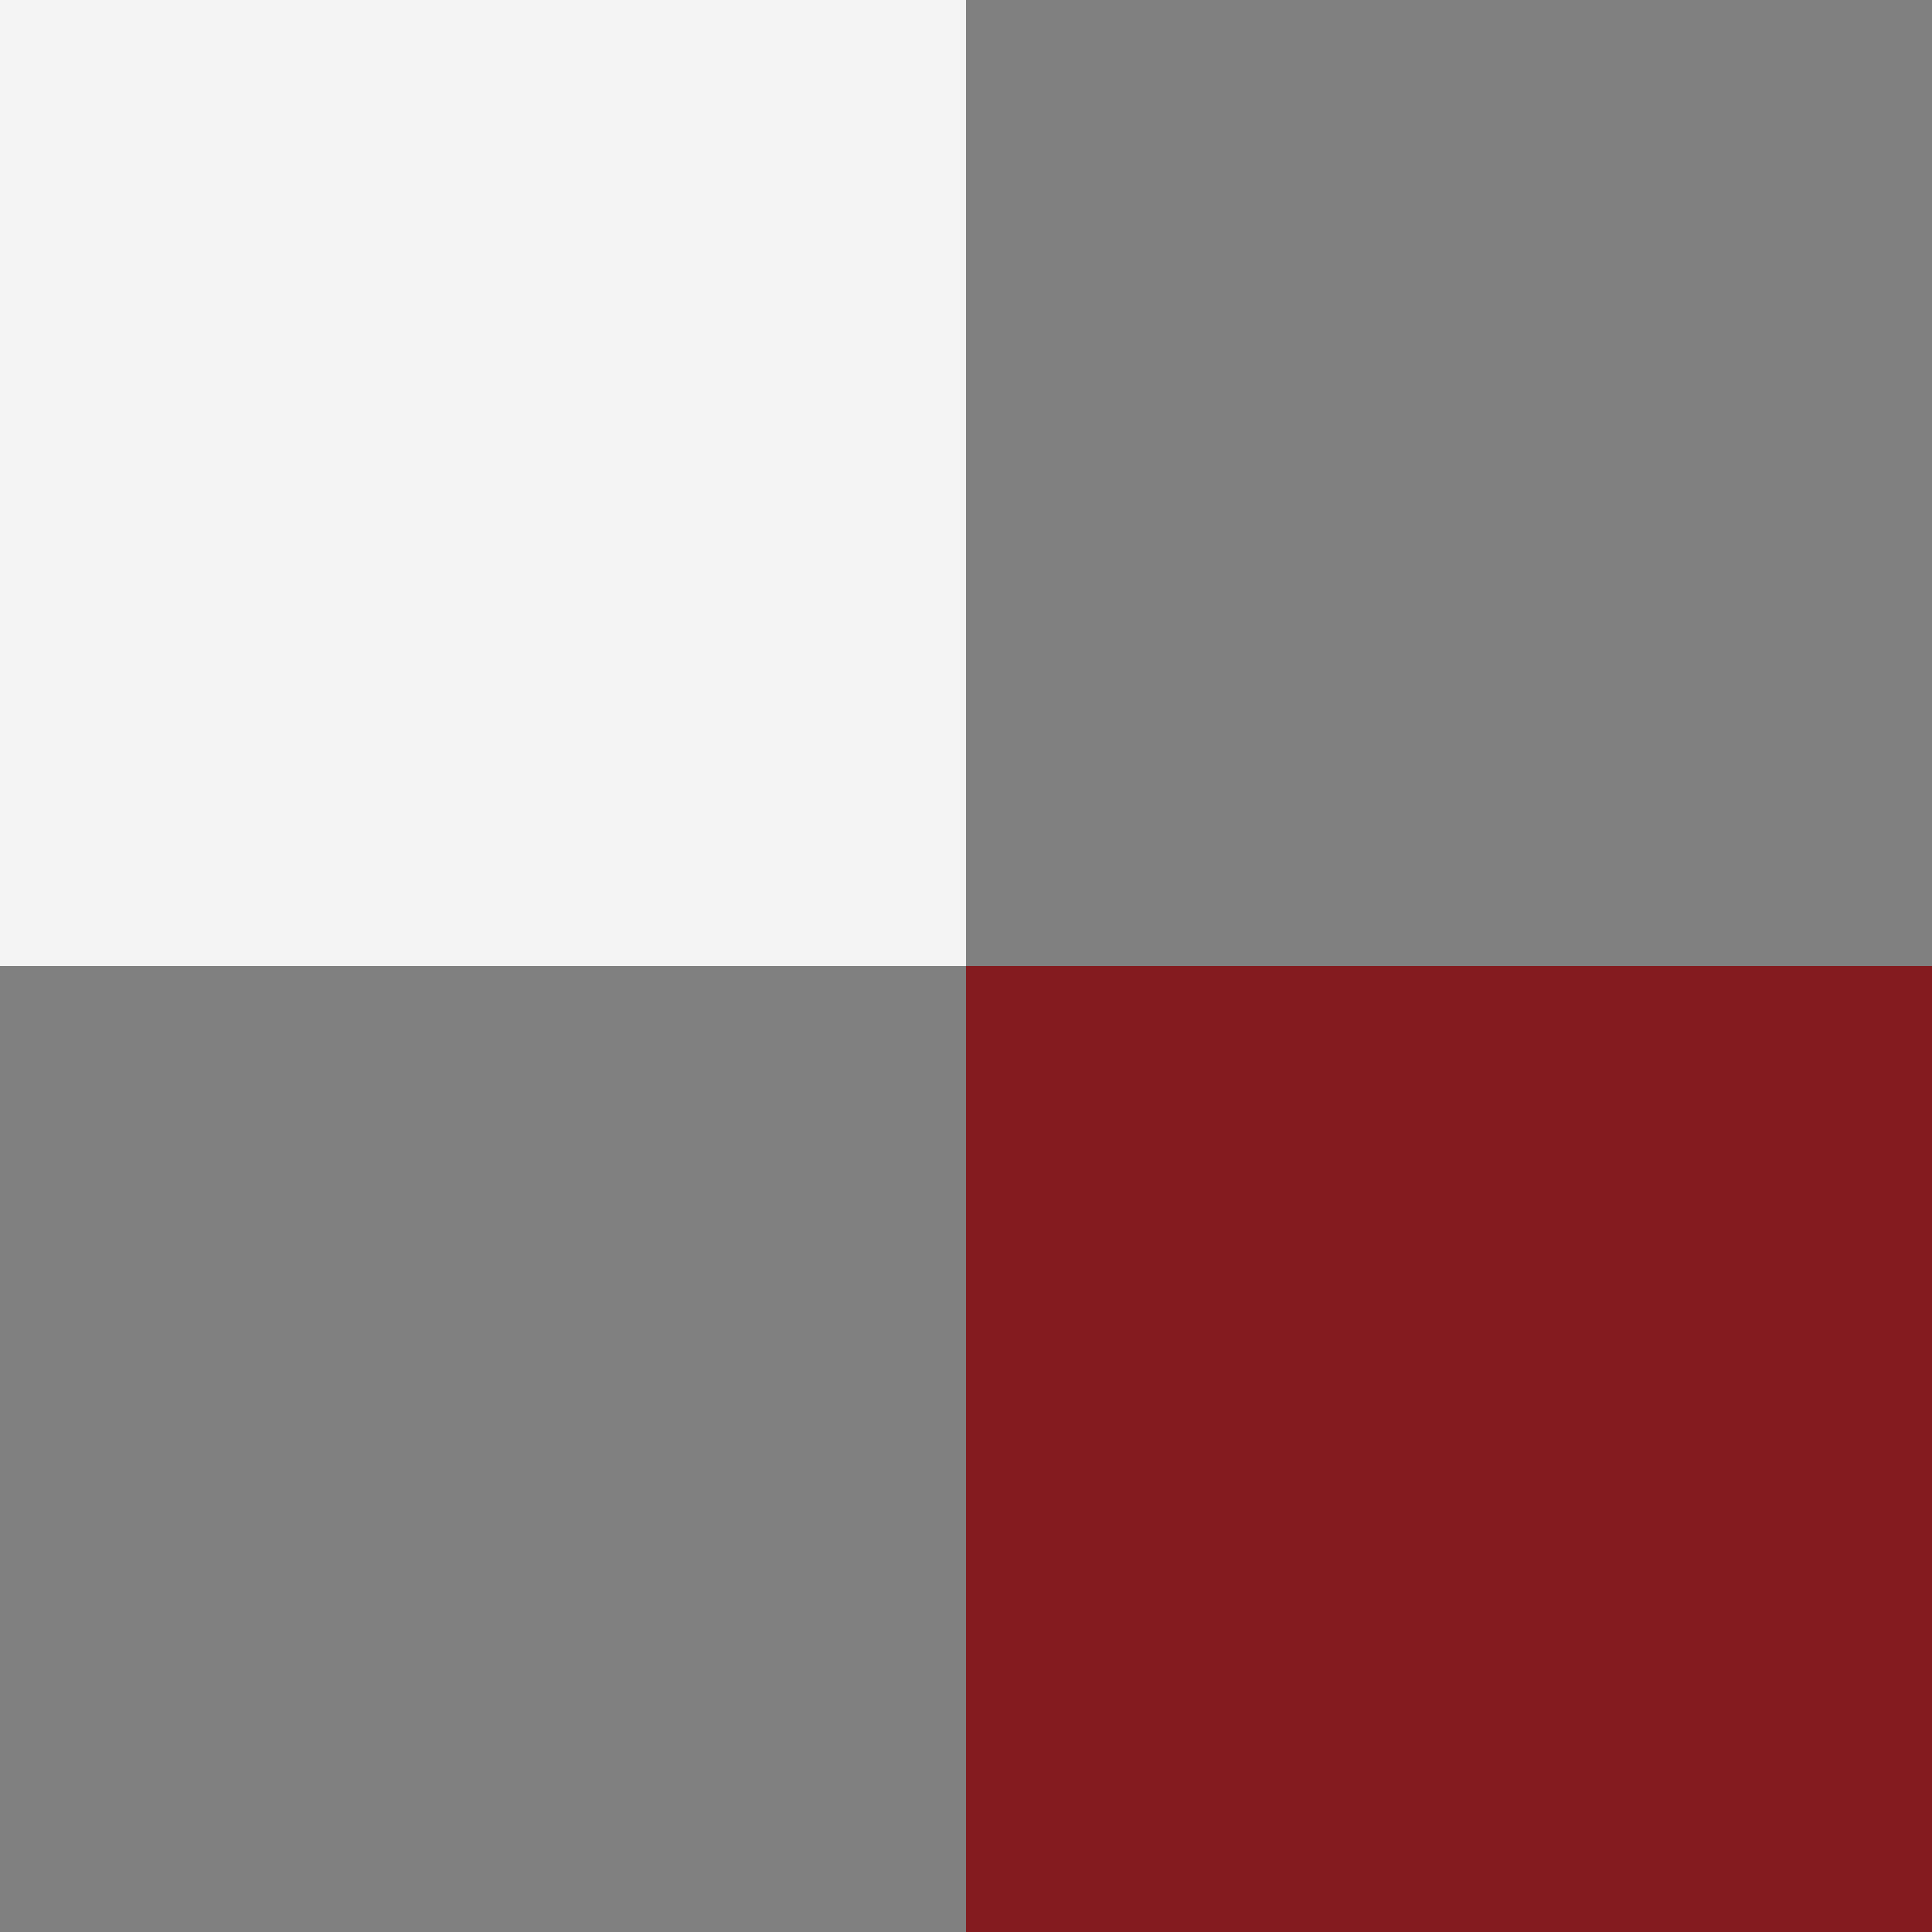 <svg width="98" height="98" viewBox="0 0 98 98" fill="none" xmlns="http://www.w3.org/2000/svg">
<rect x="0" y="0" width="98" height="98" fill="#808080" stroke="none"/>
<rect x="49" y="98" width="49" height="49" transform="rotate(-90 49 98)" fill="#841B1F"/>
<rect y="49" width="49" height="49" transform="rotate(-90 0 49)" fill="#F4F4F4"/>
</svg>
